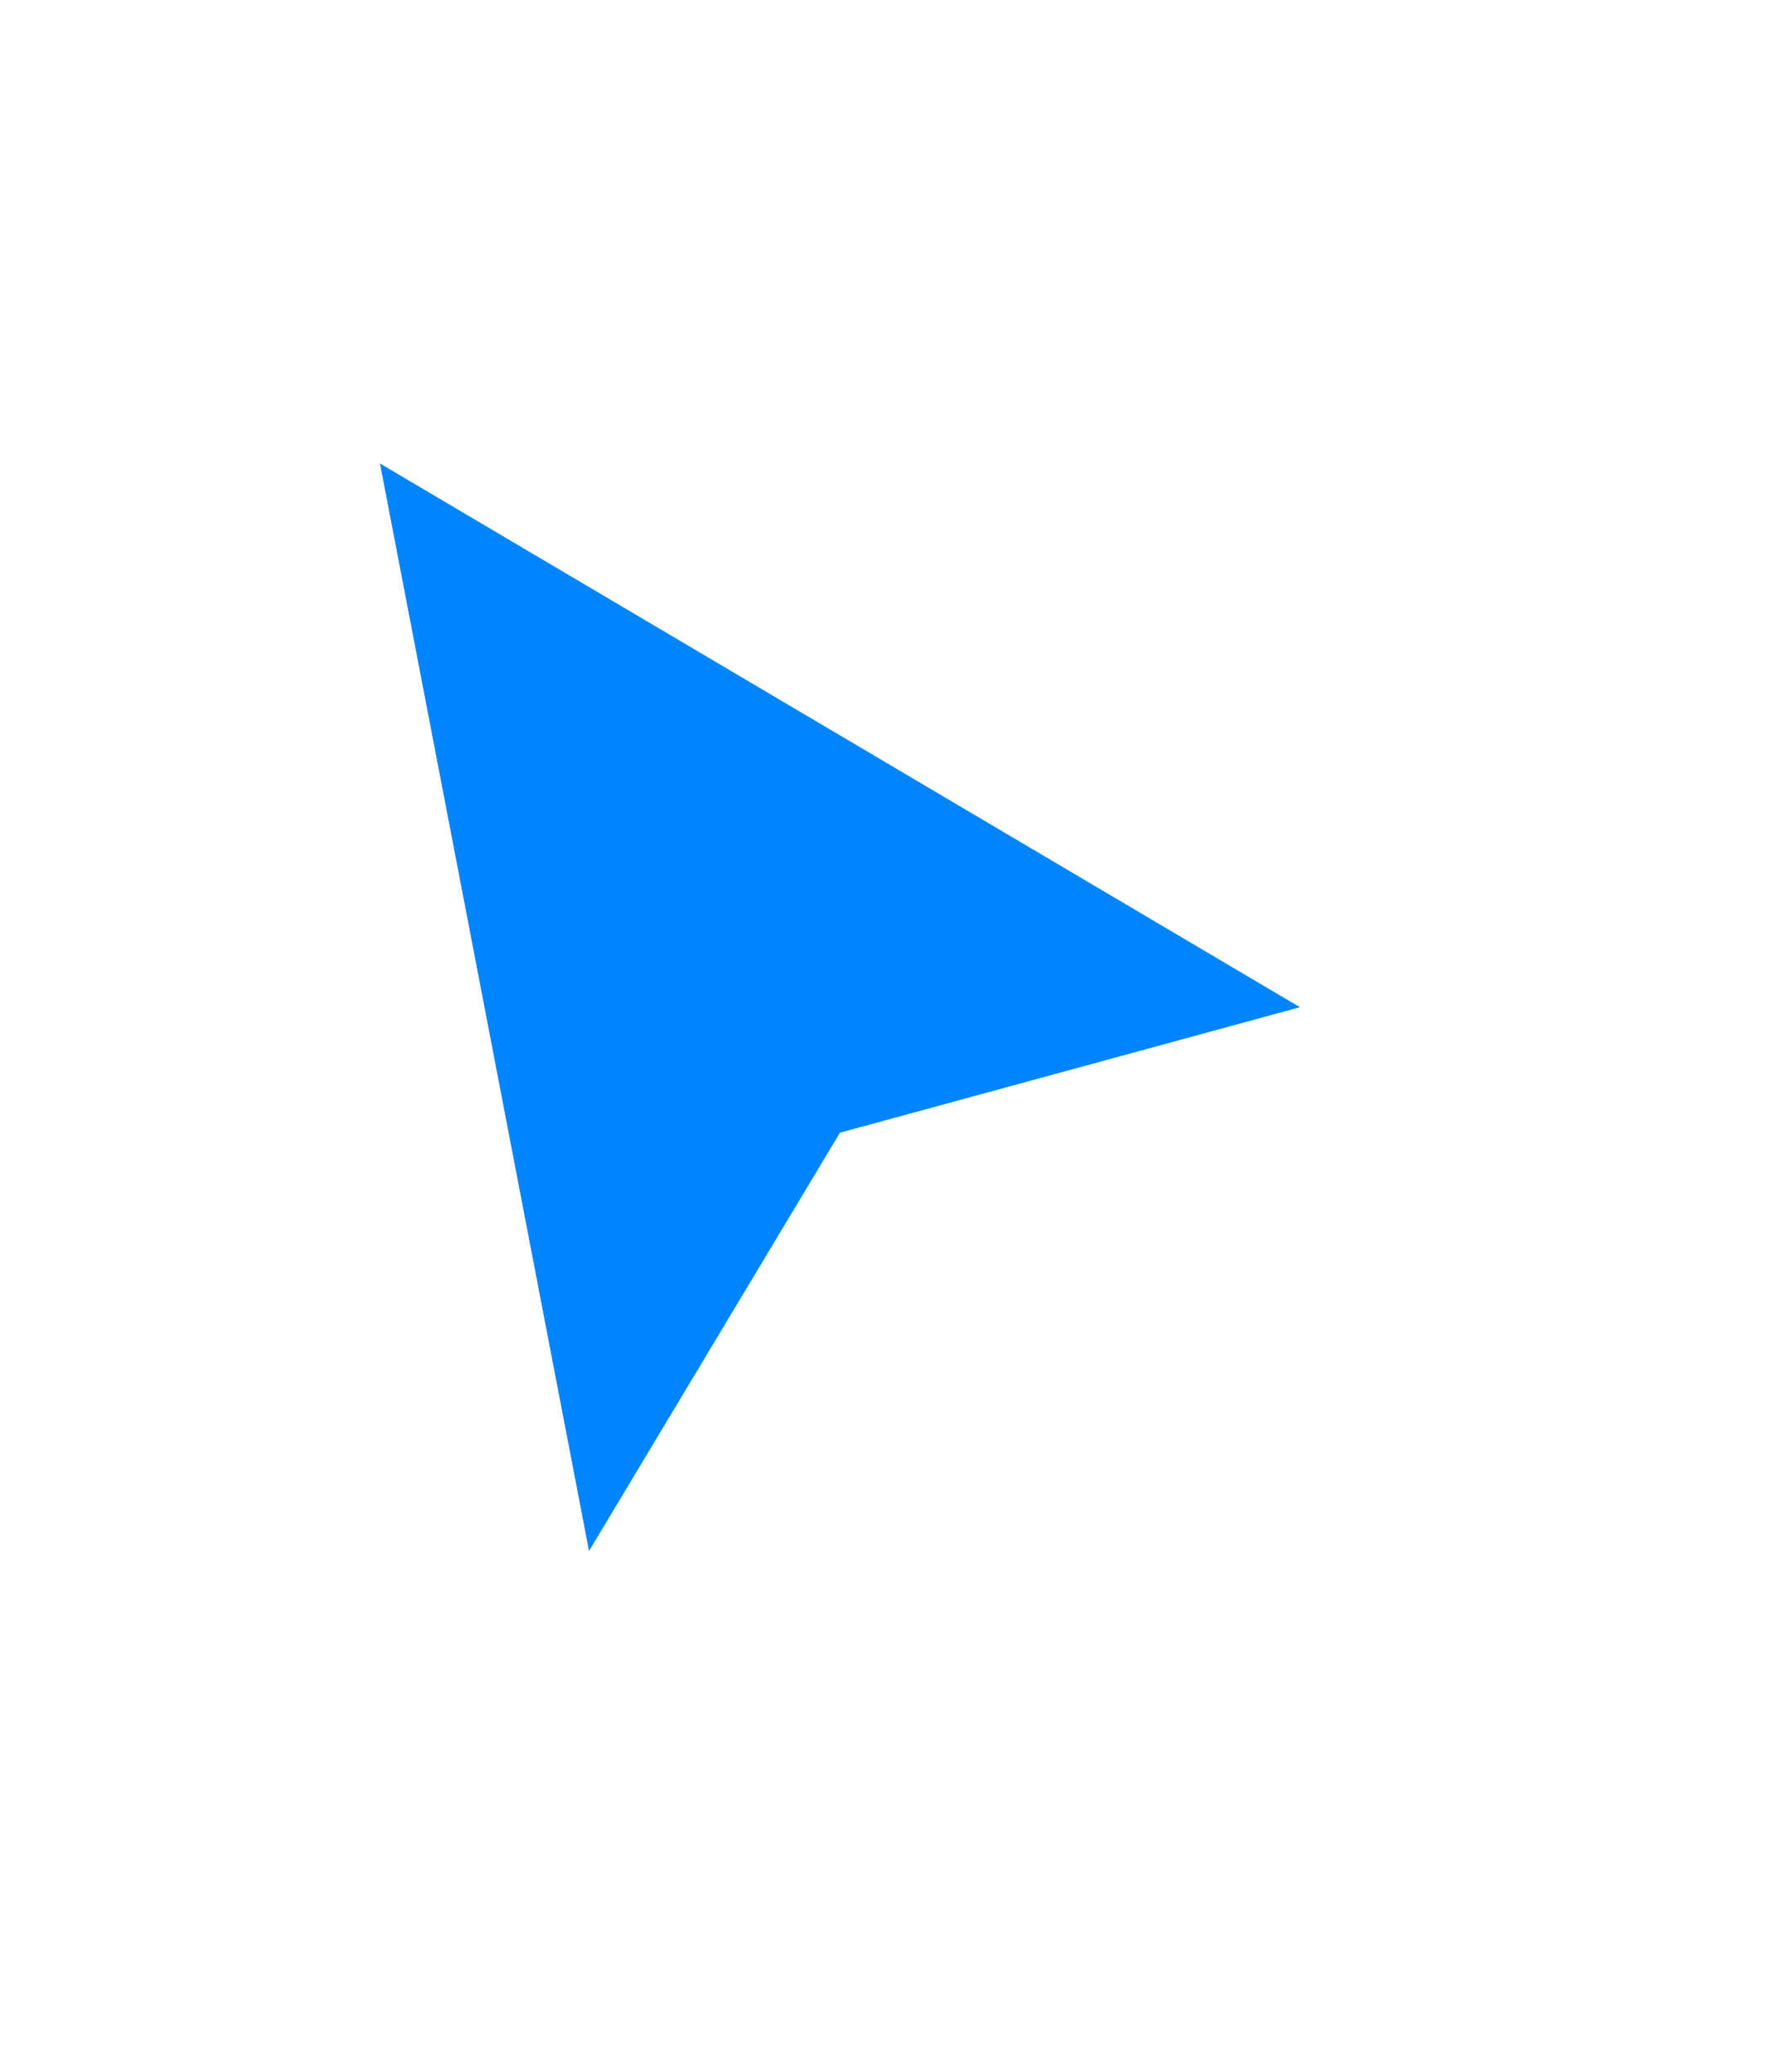<svg width="35" height="41" viewBox="0 0 35 41" fill="none" xmlns="http://www.w3.org/2000/svg">
<g id="pointer" filter="url(#filter0_d_117_2158)">
<path d="M11.659 29.044L7.519 7.512L25.739 18.278L16.629 20.763L11.659 29.044Z" fill="#0085FF"/>
<path d="M7.94 6.799L6.358 5.864L6.705 7.668L10.846 29.201L11.255 31.328L12.37 29.471L17.168 21.474L25.956 19.077L27.846 18.562L26.16 17.565L7.94 6.799Z" stroke="white" stroke-width="1.656" stroke-linecap="square"/>
</g>
<defs>
<filter id="filter0_d_117_2158" x="0.229" y="0.904" width="34.694" height="39.333" filterUnits="userSpaceOnUse" color-interpolation-filters="sRGB">
<feFlood flood-opacity="0" result="BackgroundImageFix"/>
<feColorMatrix in="SourceAlpha" type="matrix" values="0 0 0 0 0 0 0 0 0 0 0 0 0 0 0 0 0 0 127 0" result="hardAlpha"/>
<feOffset dy="1.656"/>
<feGaussianBlur stdDeviation="2.485"/>
<feColorMatrix type="matrix" values="0 0 0 0 0 0 0 0 0 0 0 0 0 0 0 0 0 0 0.35 0"/>
<feBlend mode="normal" in2="BackgroundImageFix" result="effect1_dropShadow_117_2158"/>
<feBlend mode="normal" in="SourceGraphic" in2="effect1_dropShadow_117_2158" result="shape"/>
</filter>
</defs>
</svg>

